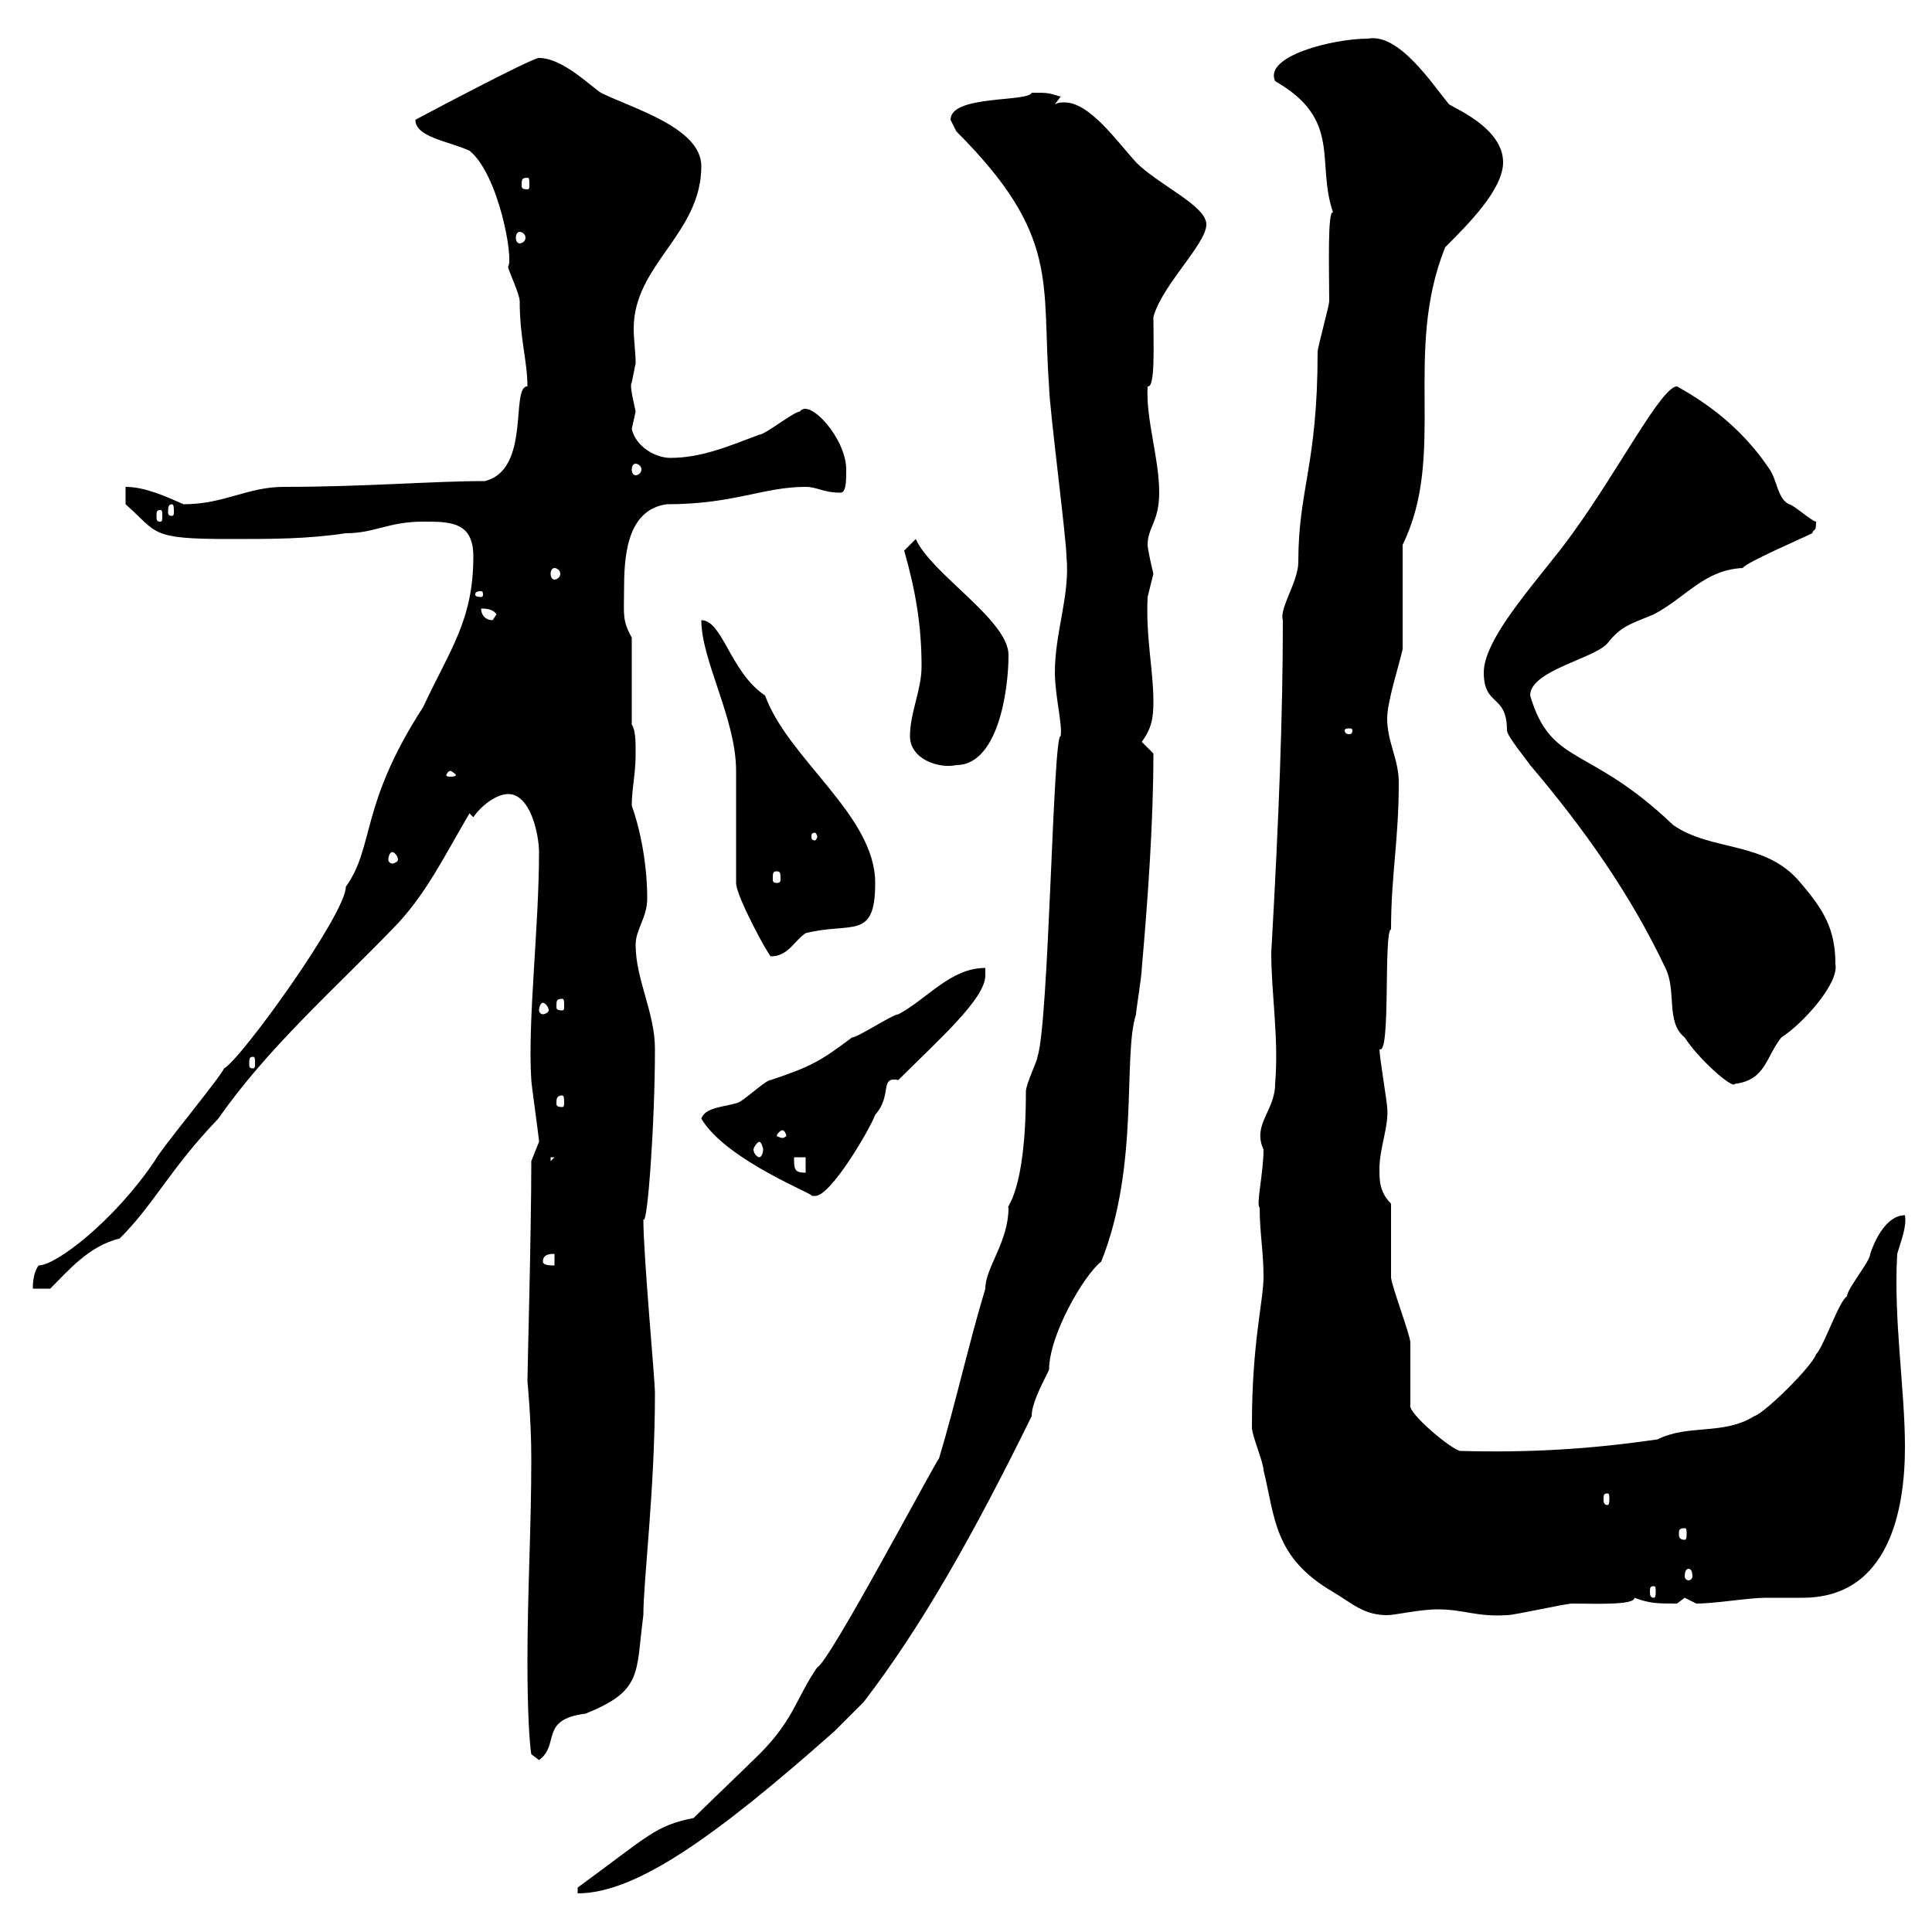 <svg xmlns="http://www.w3.org/2000/svg" xmlns:xlink="http://www.w3.org/1999/xlink" width="300" height="300"><path d="M107.70 282.30C101.70 283.50 100.80 285 89.70 293.10L89.70 294C98.70 294 111 285.30 129.60 268.80C130.50 267.90 133.20 265.20 134.10 264.30C143.10 252.60 151.20 238.20 160.20 219.90C160.20 218.10 161.40 215.70 162.90 212.70C162.90 207.30 168.30 198 171 195.90C177 180.90 174.30 164.10 176.40 157.50C176.40 156.90 177.30 151.50 177.30 150.30C178.20 140.10 179.10 127.80 179.10 117C179.10 117 177.30 115.20 177.30 115.20C178.80 113.10 179.10 111.60 179.10 108.90C179.10 104.10 177.90 99 178.20 92.70C178.20 92.70 179.10 89.10 179.10 89.10C178.80 87.90 178.20 85.20 178.20 84.60C178.20 81.90 180 81 180 76.50C180 71.10 177.90 65.10 178.20 60C179.40 60.30 179.10 53.70 179.10 49.20C180.60 43.80 188.40 36.90 187.20 34.20C186.30 31.50 179.70 28.50 176.40 25.20C173.40 21.90 169.20 15.90 165.30 15.90C164.70 15.90 164.40 15.90 163.80 16.20L164.70 15C162.60 14.40 162.90 14.40 160.20 14.40C159.60 15.90 147.60 14.70 147.60 18.60C147.60 18.60 148.50 20.40 148.50 20.40C164.70 36.60 161.70 43.80 162.90 60C162.90 63 165.60 83.70 165.60 86.40C166.20 92.40 163.80 98.10 163.80 104.40C163.80 108 165 112.50 164.70 114.30C163.50 113.70 162.90 158.70 161.10 164.10C161.10 164.70 159.30 168.30 159.30 169.50C159.30 185.70 156 187.50 156.60 187.50C156.60 192.90 153 196.80 153 200.10C150.30 209.10 148.50 217.50 145.80 226.50C145.50 226.50 128.70 258.30 126.90 258.90C123.60 263.70 123.30 267 117.90 272.40C116.10 274.20 109.50 280.50 107.70 282.30ZM81.90 258C81.90 265.50 82.20 270.60 82.50 272.40L83.70 273.30C87 270.90 83.70 267 90.90 266.10C99.90 262.50 98.70 259.80 99.90 250.80C99.90 245.40 101.70 231.30 101.70 216.30C101.70 214.20 99.90 195 99.90 189.30C100.50 190.80 101.70 174.60 101.70 162.90C101.70 157.20 98.70 152.10 98.70 146.70C98.70 144.30 100.50 142.50 100.50 139.50C100.50 134.70 99.60 129.30 98.10 125.10C98.10 122.40 98.70 120.30 98.70 117C98.70 115.20 98.70 113.40 98.10 112.50L98.10 99C96.60 96.30 96.90 95.40 96.90 91.80C96.90 86.70 97.20 79.20 103.50 78.30C114 78.30 118.50 75.60 125.10 75.60C126.90 75.60 127.80 76.50 130.50 76.50C131.40 76.50 131.40 74.70 131.40 72.90C131.40 68.10 125.70 61.80 124.20 63.90C123.30 63.90 118.80 67.50 117.90 67.50C113.10 69.30 108.90 71.10 104.10 71.10C101.70 71.10 98.70 69.30 98.10 66.60C98.10 66.60 98.70 63.90 98.70 63.90C98.10 61.20 97.80 59.70 98.10 59.40C98.10 59.40 98.70 56.40 98.70 56.40C98.70 54.60 98.40 52.80 98.40 51C98.40 41.10 108.90 36.30 108.90 25.80C108.90 19.80 98.10 16.80 93.30 14.40C91.50 13.20 87.30 9 83.70 9C82.50 9 64.50 18.60 64.50 18.60C64.50 21.30 69.60 21.90 72.90 23.40C77.40 27 79.80 40.20 78.90 41.40C78.90 42 80.70 45.60 80.70 46.80C80.70 52.50 81.90 56.10 81.90 60C79.20 60 82.50 72.90 75.30 74.70C67.20 74.70 56.70 75.60 44.10 75.60C38.40 75.60 34.80 78.30 28.50 78.30C25.80 77.10 22.50 75.60 19.50 75.60L19.50 78.30C24.60 82.80 23.10 83.70 35.70 83.70C42.30 83.70 47.70 83.70 53.70 82.80C58.20 82.80 60.30 81 65.70 81C69.90 81 73.50 81 73.50 86.40C73.50 96.30 69.90 100.80 65.70 109.80C55.80 125.10 58.20 131.40 53.70 137.70C53.70 141.90 37.50 164.40 34.80 165.90C33.90 167.70 24.90 178.50 24 180.30C17.70 189.60 8.70 196.50 6 196.50C5.10 197.70 5.10 199.50 5.10 200.10L7.80 200.10C10.80 197.10 13.80 193.50 18.60 192.30C24 186.90 26.40 181.50 33.90 173.70C41.40 162.90 51.90 153.60 60.90 144.30C66 139.20 69 132.90 72.90 126.30L73.50 126.90C74.70 125.10 77.10 123.30 78.90 123.30C82.50 123.30 83.70 129.90 83.70 132.30C83.70 144 81.90 158.70 82.50 167.70C82.50 168.30 83.70 176.70 83.70 177.30C83.70 177.30 82.50 180.30 82.50 180.30C82.50 191.40 81.90 212.70 81.90 214.50C81.90 214.50 82.50 220.50 82.50 226.50C82.50 237.30 81.90 247.20 81.90 258ZM194.40 221.10C194.40 221.10 194.40 221.70 194.40 221.70C194.40 222.90 196.20 227.10 196.20 228.30C198 235.50 197.70 241.80 207 247.20C210 249 211.80 250.80 215.40 250.80C216.60 250.80 220.50 249.90 223.20 249.90C227.40 249.90 229.20 251.10 234 250.80C235.20 250.80 243 249 244.20 249C247.50 249 253.80 249.30 253.80 248.10C256.20 249 257.40 249 260.40 249C260.40 249 261.60 248.10 261.60 248.10C261.60 248.10 263.40 249 263.40 249C266.40 249 271.50 248.10 274.20 248.10C276 248.10 277.80 248.10 279.90 248.10C293.40 248.10 295.80 234.30 295.80 224.70C295.80 215.70 294 204.90 294.60 194.70C295.20 192.60 296.10 190.50 295.80 188.70C292.80 188.70 291 192.90 290.40 194.70C290.40 195.90 286.80 200.10 286.80 201.30C285.60 201.90 283.20 209.10 282 210.30C281.40 212.10 274.20 219.30 272.40 219.90C267.60 222.90 262.20 221.10 257.40 223.50C247.20 225 237.60 225.60 226.80 225.30C225.60 225.30 218.40 219.30 219 218.10C219 216.30 219 210.30 219 208.50C219 207.30 216 199.50 216 198.30C216 196.50 216 188.70 216 186.90C214.20 185.10 214.20 183.30 214.20 181.50C214.20 178.20 215.70 174.90 215.40 171.90C215.40 171.30 214.20 164.10 214.20 162.90C216 164.10 214.80 144.60 216 144.30C216 135.90 217.20 130.50 217.20 121.50C217.20 117.90 215.40 115.20 215.40 111.60C215.40 108.90 217.20 103.50 217.80 100.80L217.80 84.60C224.70 70.50 217.80 54.90 224.40 38.40C228 34.80 233.40 29.40 233.40 25.20C233.40 20.10 226.50 17.10 225 16.20C222.30 12.90 217.20 5.10 212.40 6C207 6 196.20 8.70 198 12.60C208.50 18.60 204.30 25.20 207 33C206.10 32.40 206.40 42.30 206.40 46.80C206.40 47.40 204.60 54 204.60 54.60C204.60 72.30 201.60 75.90 201.60 87.30C201.60 90.30 198.60 94.50 199.20 96.30C199.20 110.70 198.60 126.90 197.40 147.90C197.40 154.50 198.60 161.10 198 168.30C198 172.50 194.40 174.60 196.20 178.50C196.20 182.10 195 187.20 195.60 187.50C195.60 191.40 196.20 194.40 196.20 198.30C196.20 201.90 194.40 208.50 194.40 221.10ZM256.80 246.30C257.10 246.30 257.10 246.60 257.10 247.20C257.10 247.50 257.10 248.10 256.80 248.10C256.20 248.10 256.20 247.50 256.20 247.20C256.20 246.60 256.20 246.30 256.80 246.30ZM262.20 243.60C262.50 243.60 262.80 243.90 262.80 244.80C262.80 245.10 262.50 245.40 262.20 245.40C261.90 245.40 261.60 245.10 261.60 244.80C261.60 243.90 261.90 243.60 262.20 243.60ZM261.60 237.30C261.90 237.30 261.90 237.60 261.90 238.20C261.90 238.50 261.90 239.10 261.60 239.10C260.70 239.10 260.70 238.50 260.70 238.20C260.70 237.60 260.70 237.30 261.60 237.30ZM249.60 231.90C249.90 231.90 249.90 232.20 249.90 232.80C249.90 233.10 249.90 233.70 249.60 233.70C249 233.70 249 233.10 249 232.80C249 232.20 249 231.90 249.60 231.90ZM84.30 195.90C84.30 194.70 85.50 194.70 86.10 194.70L86.10 196.50C85.50 196.50 84.30 196.50 84.30 195.90ZM108.90 173.70C112.80 180.30 127.20 185.70 126 185.70C126 185.70 126.60 185.70 126.60 185.70C129 185.70 135 175.50 135.90 173.10C138.60 170.10 136.50 167.10 139.50 167.70C145.50 161.70 153 155.10 153 151.50L153 150.30C147.60 150.30 144 155.10 139.50 157.50C138.60 157.50 133.20 161.10 132.30 161.10C127.50 164.70 126 165.60 119.70 167.70C118.80 167.70 115.20 171.30 114.30 171.30C112.50 171.90 109.50 171.90 108.90 173.70ZM123.30 179.70L125.10 179.70L125.10 182.10C123.30 182.10 123.30 181.50 123.30 179.70ZM85.50 179.70L86.10 179.70L85.50 180.30ZM117.90 177.30C118.20 177.30 118.50 178.20 118.50 178.50C118.50 179.10 118.20 179.70 117.90 179.70C117.60 179.70 117 179.10 117 178.50C117 178.20 117.60 177.30 117.90 177.30ZM121.50 175.50C121.80 175.50 122.10 176.10 122.10 176.40C122.10 176.40 121.80 176.70 121.50 176.70C121.20 176.70 120.60 176.40 120.60 176.40C120.60 176.10 121.20 175.50 121.50 175.50ZM87.30 170.10C87.60 170.10 87.60 170.70 87.60 171.30C87.60 171.60 87.60 171.90 87.30 171.90C86.40 171.90 86.40 171.60 86.40 171.30C86.40 170.70 86.40 170.10 87.30 170.10ZM230.40 104.40C230.40 109.80 234 107.70 234 113.40C234 114.30 237 117.90 237.60 118.80C246 128.70 253.20 138.90 258.60 150.30C260.40 153.90 258.60 158.70 261.60 161.10C263.70 164.40 269.10 169.20 269.40 168.30C274.20 167.70 274.20 164.10 276.60 161.10C279.90 159 285.60 152.70 285 149.70C285 144.30 283.20 141.30 279.60 137.10C274.20 130.50 265.80 132.30 259.80 128.10C246.60 115.50 240.90 119.10 237.60 108C237.60 104.10 247.50 102.30 249.60 99.90C251.70 97.20 253.20 96.90 256.80 95.40C261.90 92.70 264.60 88.50 270.60 88.20C271.20 87.30 279.60 83.70 281.40 82.80C281.70 81.90 282 82.80 282 81C281.40 81 278.40 78.30 277.80 78.30C276 77.40 276 74.70 274.80 72.90C271.20 67.50 266.40 63.30 260.40 60C258 60 251.40 72.90 244.20 82.80C240 88.80 230.40 98.70 230.40 104.40ZM39.30 164.10C39.60 164.10 39.60 164.40 39.60 165.30C39.60 165.60 39.60 165.90 39.30 165.90C38.70 165.90 38.70 165.60 38.70 165.30C38.70 164.40 38.70 164.10 39.30 164.10ZM84.30 155.70C84.60 155.70 85.20 156.30 85.20 156.90C85.20 157.20 84.60 157.50 84.30 157.50C84 157.50 83.70 157.20 83.70 156.90C83.70 156.30 84 155.70 84.30 155.70ZM87.30 155.10C87.60 155.10 87.60 155.40 87.60 156.30C87.60 156.60 87.60 156.90 87.30 156.90C86.40 156.90 86.40 156.60 86.40 156.30C86.40 155.40 86.40 155.10 87.30 155.10ZM114.30 137.10C114.30 139.20 119.40 148.50 119.70 148.50C122.40 148.50 123.30 146.10 125.10 144.90C132.30 143.10 135.90 146.10 135.90 137.10C135.90 126.60 122.40 117.90 118.80 108C113.40 104.40 112.20 96.30 108.90 96.30C108.90 102.60 114.30 111.60 114.30 119.70C114.30 122.70 114.30 134.10 114.30 137.10ZM120.60 135.30C121.20 135.30 121.20 135.60 121.20 136.50C121.20 136.80 121.20 137.10 120.60 137.10C120 137.10 120 136.80 120 136.50C120 135.60 120 135.30 120.60 135.30ZM60.90 132.30C61.20 132.30 61.80 132.90 61.80 133.50C61.80 133.80 61.20 134.10 60.90 134.10C60.60 134.10 60.30 133.80 60.30 133.50C60.30 132.90 60.60 132.30 60.90 132.30ZM126.90 129.90C126.90 130.20 126.60 130.50 126.60 130.50C126 130.50 126 130.20 126 129.90C126 129.60 126 129.30 126.60 129.30C126.60 129.30 126.90 129.60 126.90 129.90ZM69.90 119.70C70.20 119.70 70.80 120.30 70.80 120.30C70.80 120.60 70.20 120.60 69.90 120.60C69.60 120.60 69.30 120.60 69.30 120.30C69.30 120.30 69.60 119.70 69.90 119.70ZM141.30 114.30C141.30 117.90 145.80 119.40 148.50 118.80C154.80 118.80 156.60 107.70 156.60 101.70C156.60 96.30 144.60 89.10 142.20 83.70L140.40 85.50C142.20 91.80 143.10 97.20 143.10 103.50C143.10 107.10 141.30 110.70 141.30 114.30ZM210 113.40C210 114 209.70 114 209.40 114C209.40 114 208.80 114 208.80 113.40C208.80 113.10 209.40 113.10 209.40 113.10C209.70 113.10 210 113.10 210 113.40ZM74.70 94.50C75.30 94.50 76.50 94.50 77.10 95.40C77.10 95.40 76.50 96.30 76.50 96.30C75.30 96.30 74.70 95.40 74.70 94.50ZM74.70 91.80C75 91.80 75 92.10 75 92.40C75 92.40 75 92.70 74.70 92.70C73.80 92.70 73.80 92.40 73.80 92.40C73.80 92.10 73.80 91.80 74.70 91.80ZM86.10 88.20C86.40 88.20 87 88.50 87 89.10C87 89.70 86.40 90 86.10 90C85.80 90 85.50 89.70 85.50 89.10C85.50 88.50 85.80 88.20 86.10 88.20ZM24.90 79.20C25.20 79.20 25.20 79.50 25.20 80.10C25.20 80.70 25.20 81 24.90 81C24.30 81 24.30 80.70 24.30 80.10C24.30 79.50 24.30 79.20 24.90 79.20ZM26.70 78.30C27 78.30 27 78.90 27 79.50C27 79.80 27 80.10 26.70 80.10C26.10 80.10 26.10 79.80 26.10 79.50C26.10 78.90 26.10 78.30 26.70 78.30ZM98.70 72C99 72 99.60 72.30 99.60 72.90C99.60 73.50 99 73.80 98.70 73.80C98.40 73.80 98.10 73.50 98.10 72.90C98.10 72.30 98.40 72 98.70 72ZM80.70 36C81 36 81.60 36.30 81.60 36.90C81.60 37.50 81 37.80 80.70 37.80C80.40 37.80 80.10 37.50 80.10 36.90C80.10 36.30 80.40 36 80.70 36ZM81.90 27.60C82.20 27.60 82.20 27.90 82.20 28.80C82.20 29.10 82.20 29.40 81.90 29.40C81 29.40 81 29.10 81 28.80C81 27.90 81 27.60 81.90 27.60Z"/></svg>